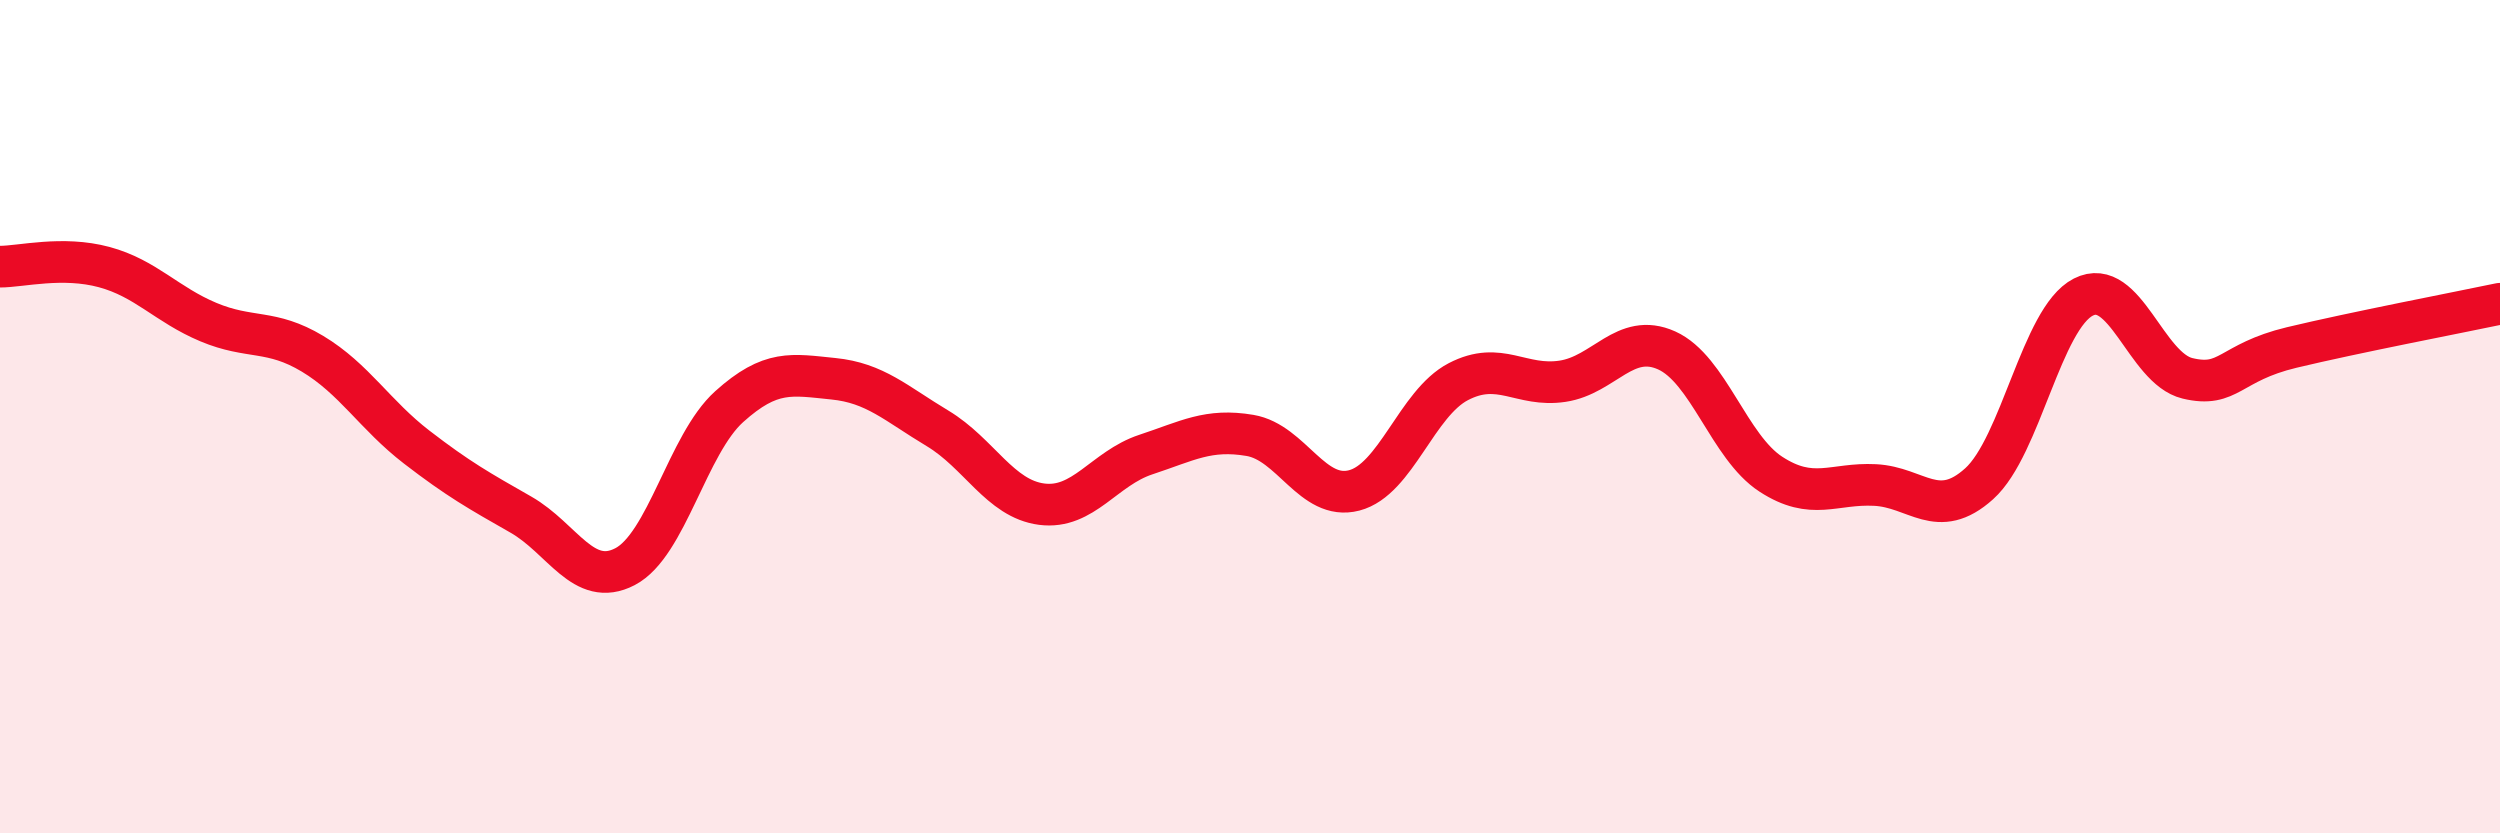
    <svg width="60" height="20" viewBox="0 0 60 20" xmlns="http://www.w3.org/2000/svg">
      <path
        d="M 0,6.4 C 0.5,6.4 1.5,6.14 2.5,6.41 C 3.5,6.68 4,7.31 5,7.73 C 6,8.15 6.5,7.89 7.5,8.49 C 8.5,9.09 9,9.96 10,10.73 C 11,11.5 11.5,11.78 12.5,12.35 C 13.5,12.92 14,14.12 15,13.6 C 16,13.08 16.5,10.66 17.5,9.76 C 18.5,8.86 19,8.99 20,9.09 C 21,9.19 21.5,9.68 22.5,10.28 C 23.5,10.88 24,11.97 25,12.1 C 26,12.23 26.5,11.24 27.5,10.91 C 28.5,10.58 29,10.28 30,10.45 C 31,10.62 31.5,12.03 32.5,11.77 C 33.5,11.51 34,9.68 35,9.16 C 36,8.64 36.5,9.3 37.5,9.15 C 38.5,9 39,7.96 40,8.41 C 41,8.86 41.5,10.73 42.5,11.38 C 43.5,12.03 44,11.59 45,11.64 C 46,11.69 46.5,12.51 47.5,11.61 C 48.5,10.71 49,7.64 50,7.13 C 51,6.62 51.5,8.84 52.5,9.08 C 53.5,9.32 53.5,8.7 55,8.34 C 56.5,7.98 59,7.5 60,7.29L60 20L0 20Z"
        fill="#EB0A25"
        opacity="0.1"
        stroke-linecap="round"
        stroke-linejoin="round"
      />
      <path
        d="M 0,6.4 C 0.5,6.4 1.5,6.14 2.5,6.41 C 3.5,6.68 4,7.31 5,7.73 C 6,8.15 6.5,7.89 7.5,8.49 C 8.5,9.09 9,9.96 10,10.73 C 11,11.5 11.5,11.78 12.5,12.35 C 13.5,12.92 14,14.12 15,13.6 C 16,13.08 16.5,10.66 17.5,9.76 C 18.5,8.86 19,8.99 20,9.09 C 21,9.19 21.5,9.68 22.5,10.28 C 23.5,10.88 24,11.97 25,12.1 C 26,12.23 26.5,11.24 27.5,10.91 C 28.5,10.58 29,10.28 30,10.45 C 31,10.62 31.5,12.03 32.5,11.77 C 33.5,11.51 34,9.68 35,9.16 C 36,8.64 36.5,9.3 37.5,9.15 C 38.5,9 39,7.96 40,8.41 C 41,8.86 41.5,10.73 42.5,11.38 C 43.5,12.03 44,11.59 45,11.64 C 46,11.69 46.5,12.51 47.5,11.61 C 48.5,10.71 49,7.64 50,7.13 C 51,6.62 51.5,8.84 52.5,9.08 C 53.5,9.32 53.5,8.7 55,8.34 C 56.5,7.98 59,7.5 60,7.29"
        stroke="#EB0A25"
        stroke-width="1"
        fill="none"
        stroke-linecap="round"
        stroke-linejoin="round"
      />
    </svg>
  
